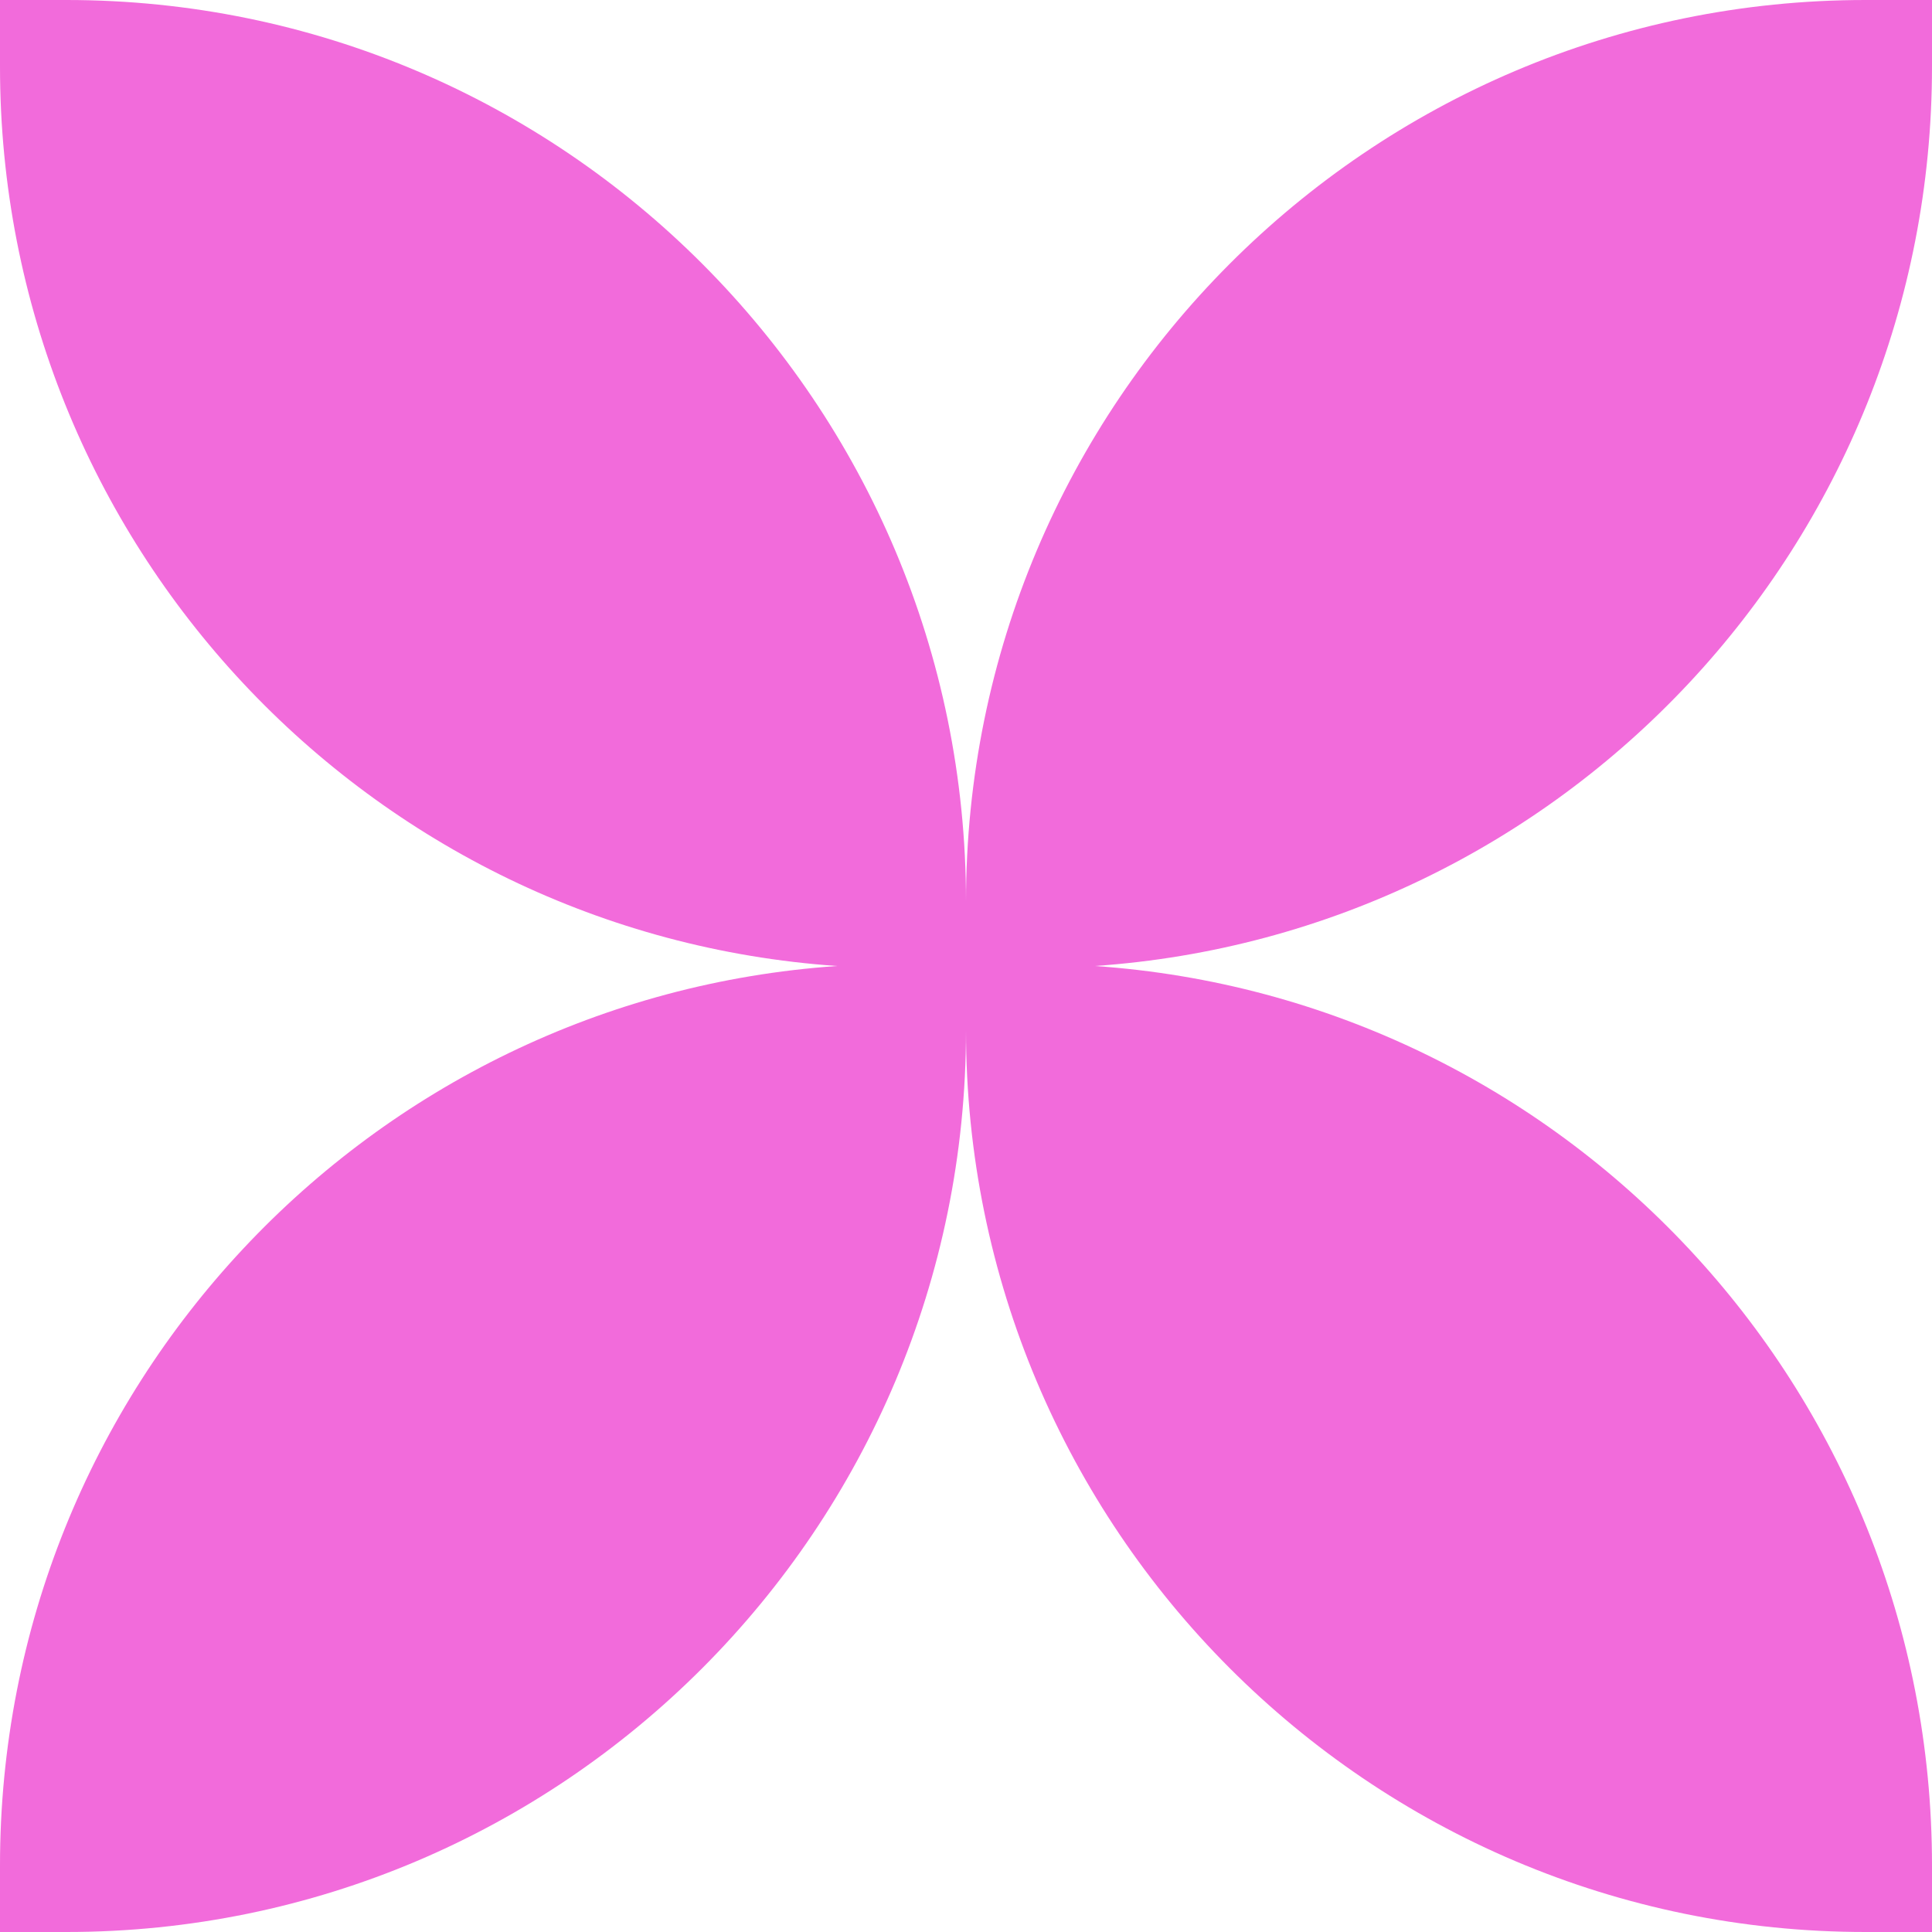 <?xml version="1.0" encoding="UTF-8"?>
<svg id="Layer_2" xmlns="http://www.w3.org/2000/svg" viewBox="0 0 27 27">
  <defs>
    <style>
      .cls-1 {
        fill: #f26bdb;
      }
    </style>
  </defs>
  <g id="Layer_1-2" data-name="Layer_1">
    <path class="cls-1" d="M27,.93v-.93h-.93c-6.94,0-12.57,5.64-12.57,12.6C13.5,5.64,7.87,0,.93,0h-.93v.93c0,6.67,5.16,12.12,11.7,12.57-6.54.45-11.7,5.9-11.7,12.57v.93h.93c6.94,0,12.57-5.64,12.57-12.6,0,6.96,5.63,12.6,12.57,12.6h.93v-.93c0-6.67-5.16-12.12-11.7-12.57,6.54-.45,11.7-5.9,11.7-12.57"/>
  </g>
</svg>